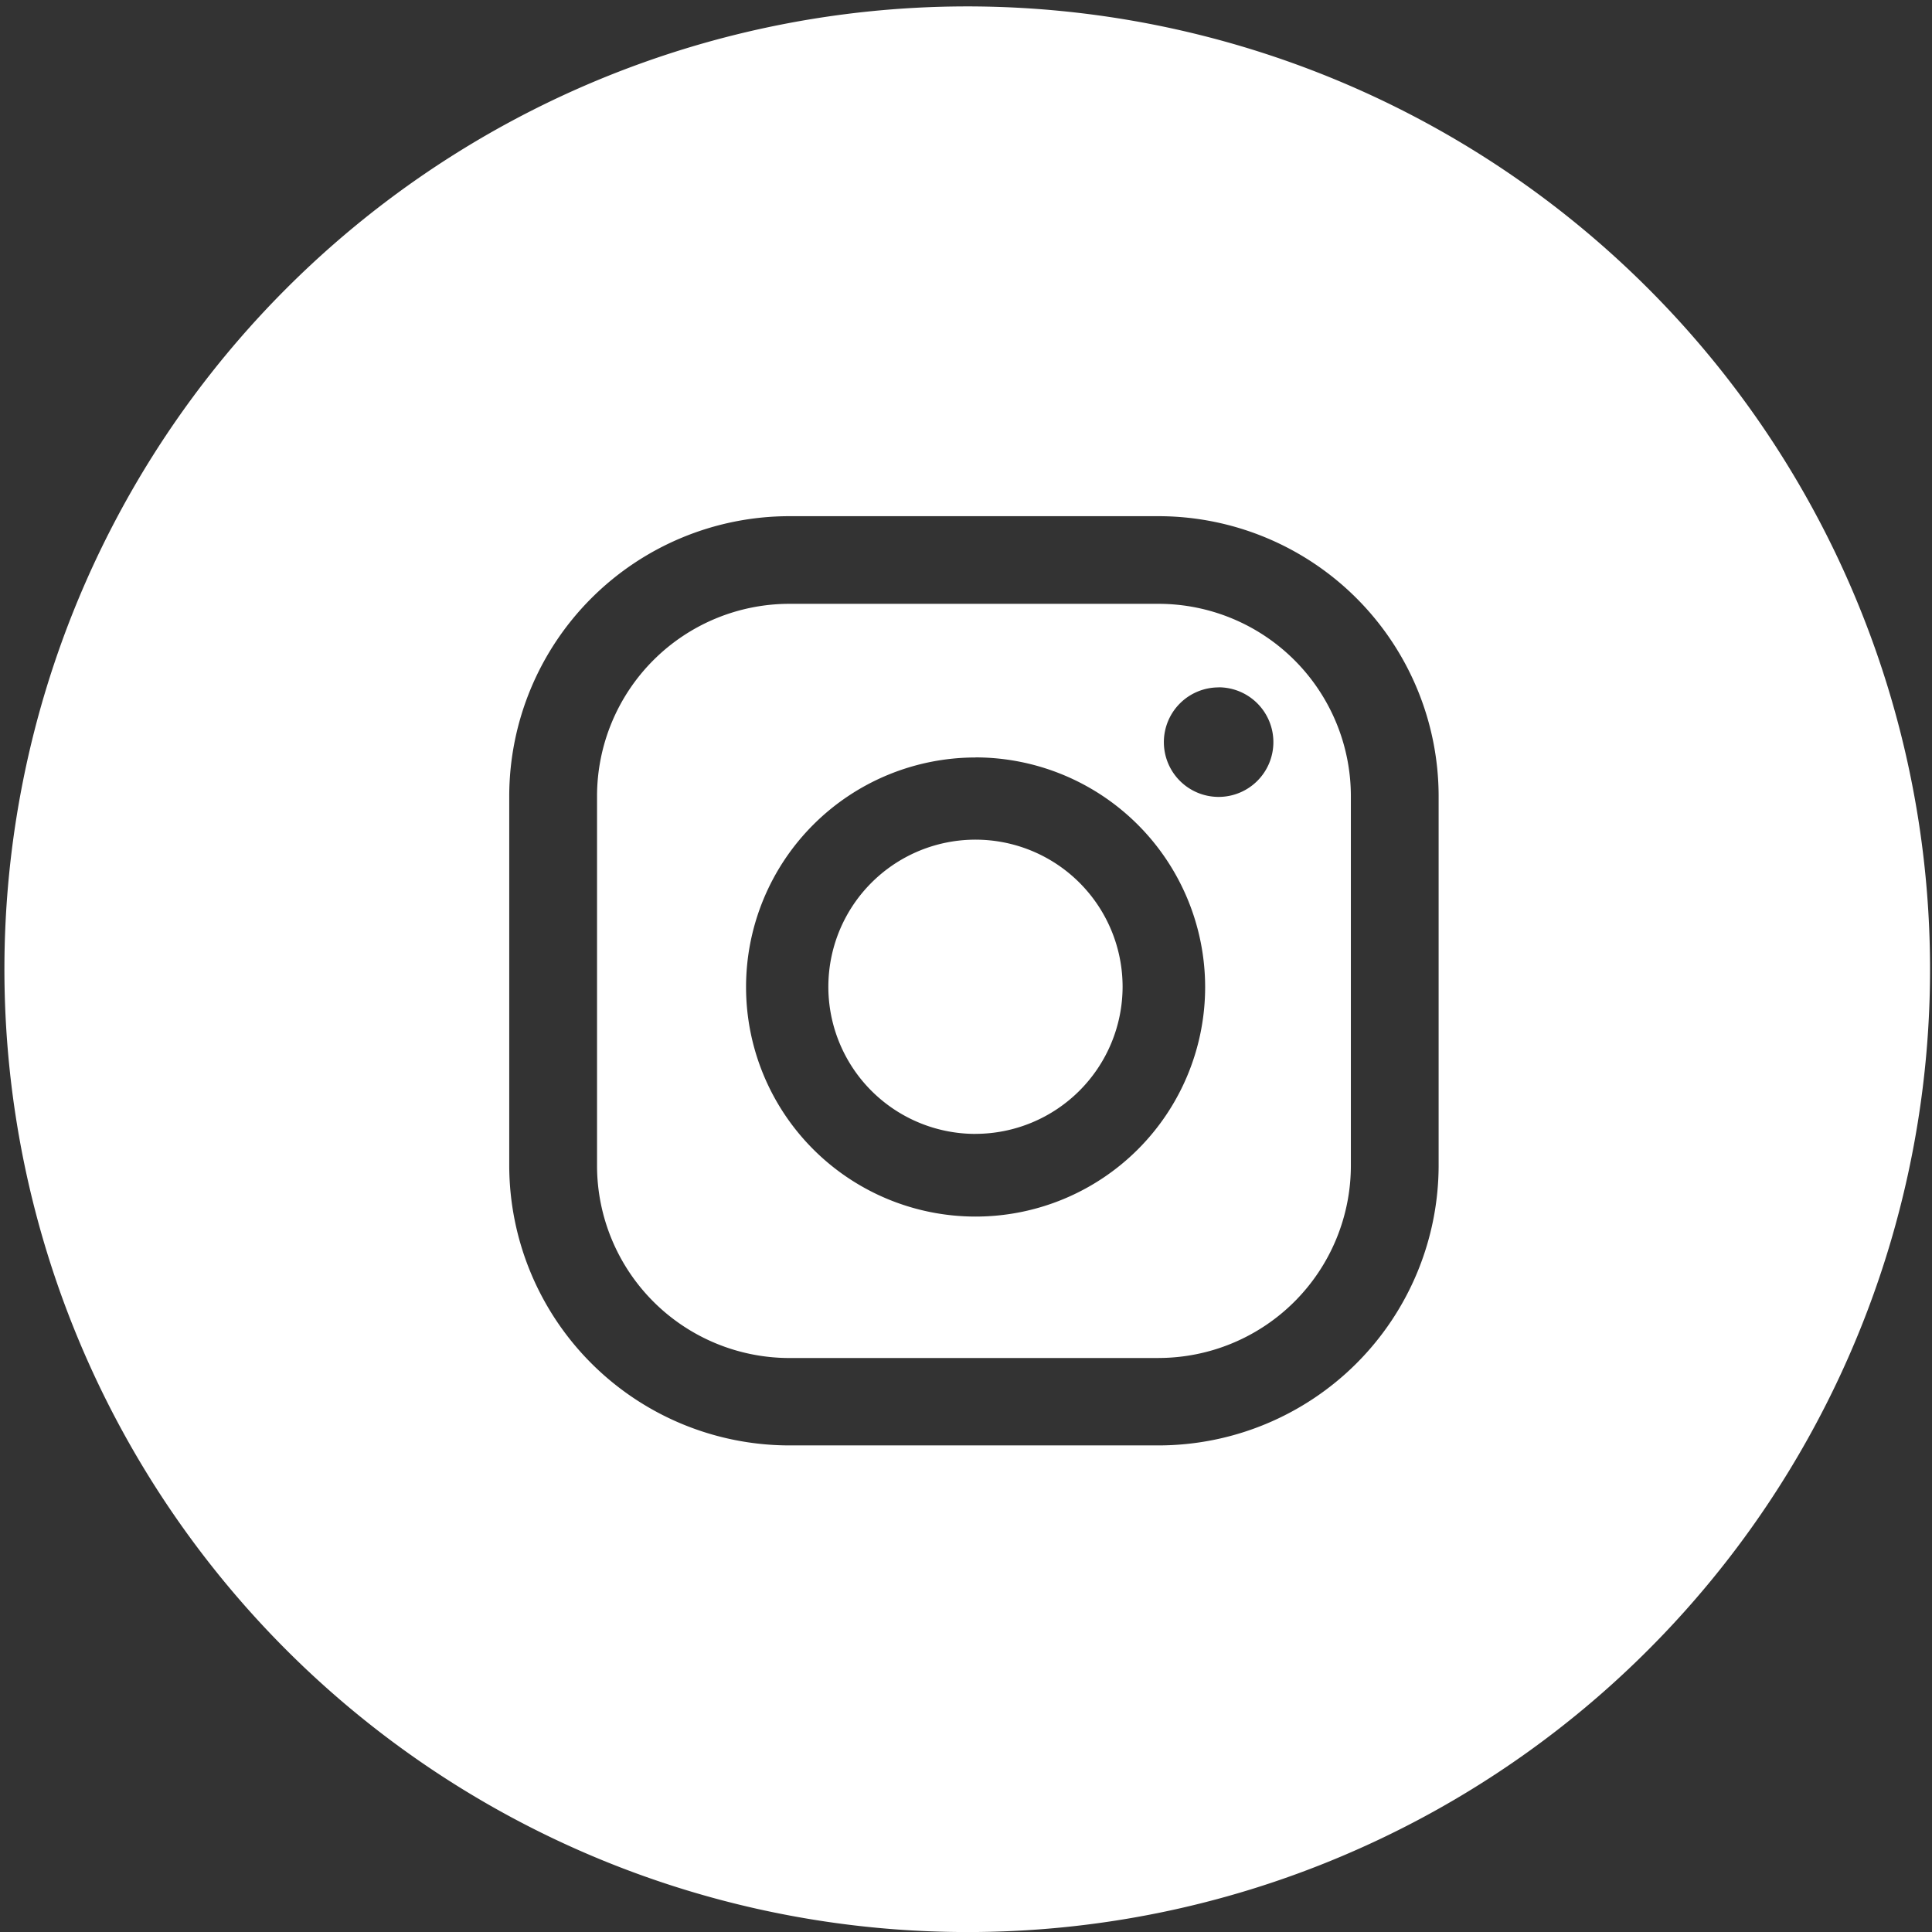 <svg xmlns="http://www.w3.org/2000/svg" width="46.999" height="47" viewBox="0 0 46.999 47"><rect x="0" y="0" width="46.999" height="47" fill="#333333" stroke="none"/><defs><style>.a{fill:#fff;}</style></defs><g transform="translate(0.43 0.291)"><path class="a" d="M12026.069,10615.429a23.422,23.422,0,1,1,9.147-1.847A23.338,23.338,0,0,1,12026.069,10615.429Zm-4.3-34.443a6.818,6.818,0,0,0-6.811,6.81v8.984a6.819,6.819,0,0,0,6.811,6.811h8.987a6.819,6.819,0,0,0,6.811-6.811v-8.984a6.818,6.818,0,0,0-6.811-6.81Zm8.987,20.479h-8.987a4.682,4.682,0,0,1-4.675-4.679v-8.99a4.681,4.681,0,0,1,4.675-4.678h8.987a4.682,4.682,0,0,1,4.676,4.678v8.99A4.682,4.682,0,0,1,12030.757,10601.464Zm-4.454-14.609a5.584,5.584,0,1,0,5.585,5.583A5.591,5.591,0,0,0,12026.3,10586.854Zm5.912-1.705a1.332,1.332,0,1,0,1.333,1.333A1.333,1.333,0,0,0,12032.215,10585.149Zm-5.912,10.862a3.579,3.579,0,1,1,3.577-3.578A3.584,3.584,0,0,1,12026.3,10596.012Z" transform="translate(-12003 -10568.72)"/></g></svg>